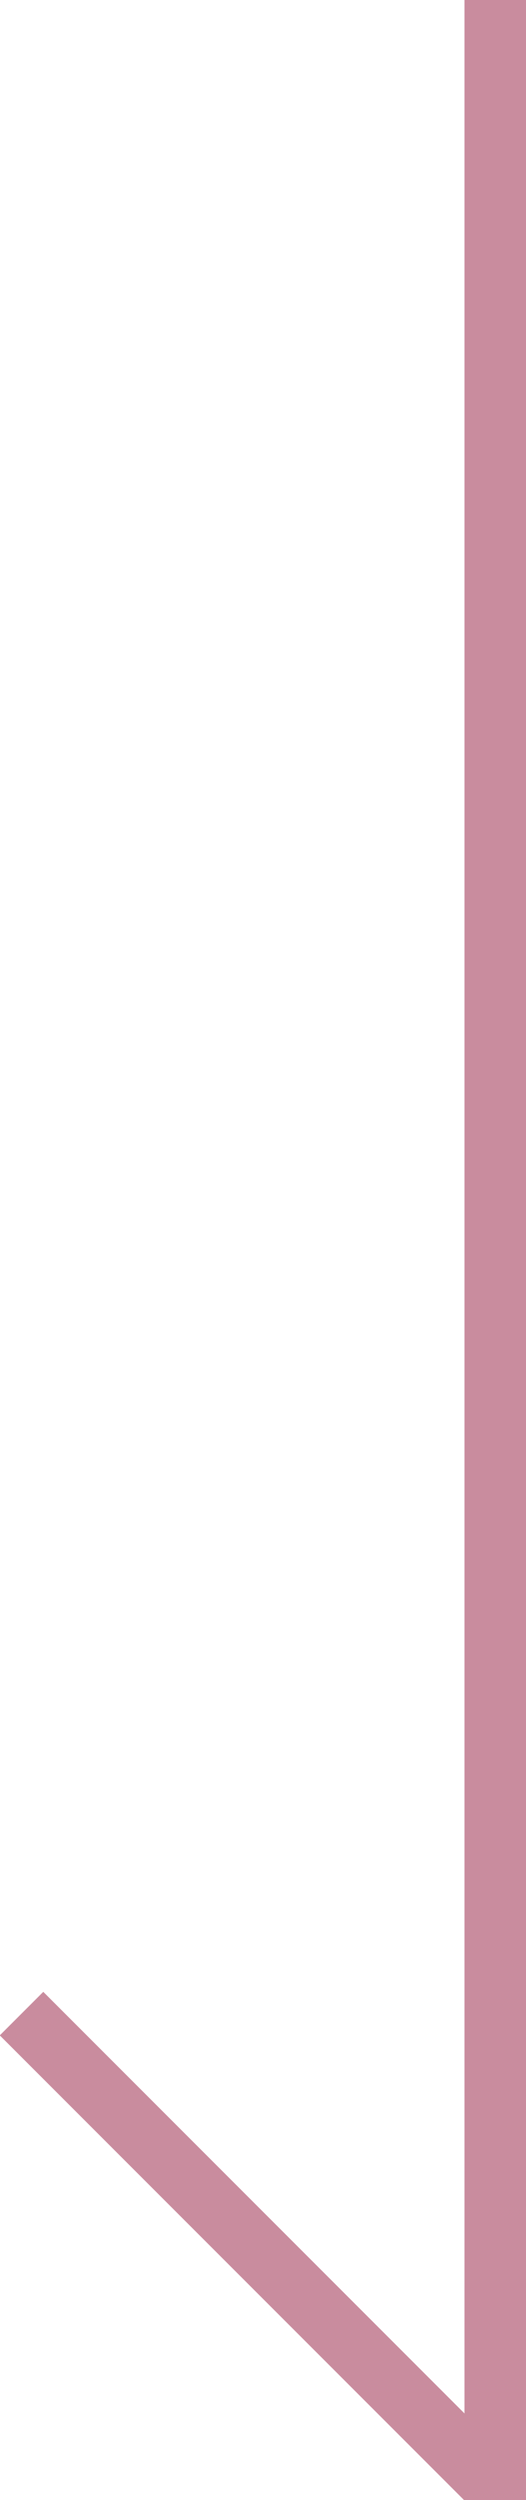 <?xml version="1.0" encoding="utf-8"?>
<!-- Generator: Adobe Illustrator 26.0.3, SVG Export Plug-In . SVG Version: 6.00 Build 0)  -->
<svg version="1.1" id="レイヤー_1" xmlns="http://www.w3.org/2000/svg" xmlns:xlink="http://www.w3.org/1999/xlink" x="0px"
	 y="0px" viewBox="0 0 17.1 81.2" style="enable-background:new 0 0 17.1 81.2;" xml:space="preserve">
<style type="text/css">
	.st0{fill:none;stroke:#C98C9E;stroke-width:2;}
</style>
<line id="線_94" class="st0" x1="16.1" y1="81.2" x2="16.1" y2="0"/>
<path id="パス_203" class="st0" d="M15.8,80.5L0.7,65.4"/>
</svg>
